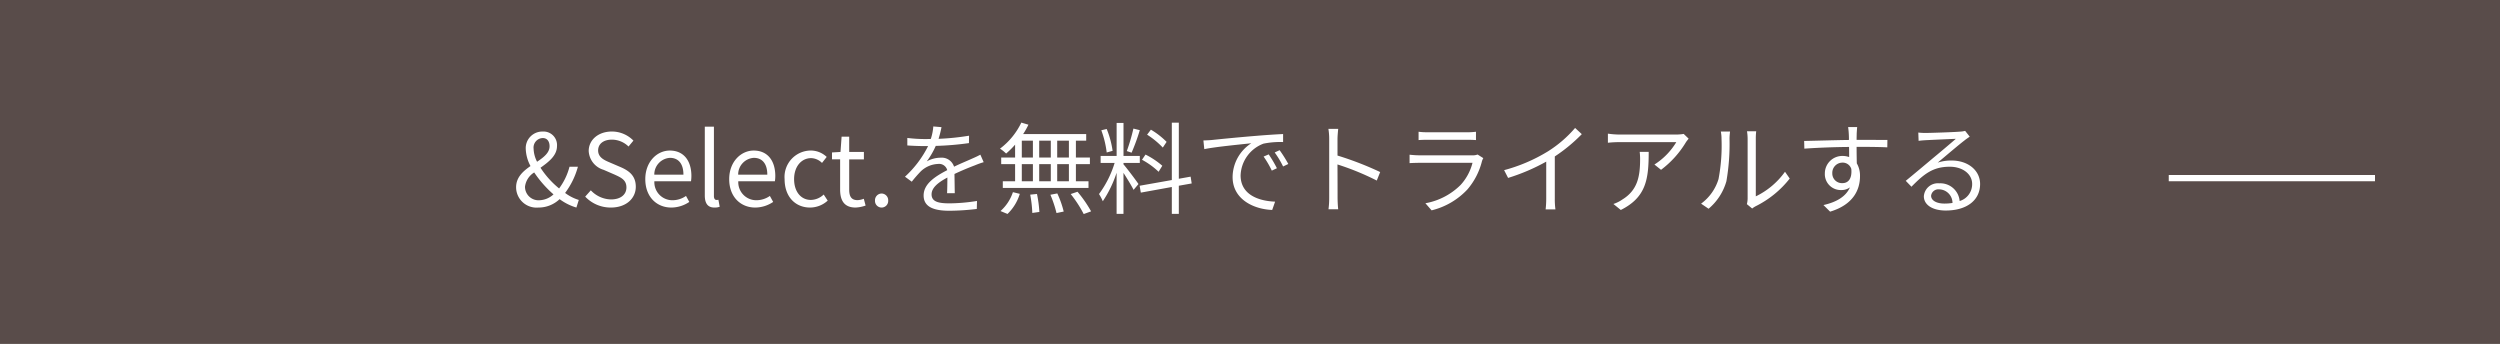 <svg xmlns="http://www.w3.org/2000/svg" width="400" height="55" viewBox="0 0 400 55">
  <g id="グループ_641" data-name="グループ 641" transform="translate(0 6)">
    <g id="長方形_268" data-name="長方形 268" transform="translate(0 -6)" fill="#594c4a" stroke="#594c4a" stroke-width="1">
      <rect width="400" height="55" stroke="none"/>
      <rect x="0.5" y="0.5" width="399" height="54" fill="none"/>
    </g>
    <g id="グループ_692" data-name="グループ 692" transform="translate(114 10)">
      <path id="パス_207" data-name="パス 207" d="M3.376-9.2a1.524,1.524,0,0,1,1.456-1.712c.784,0,1.1.624,1.1,1.312,0,1.04-.928,1.76-2,2.48A4.89,4.89,0,0,1,3.376-9.2ZM4.144.208A4.886,4.886,0,0,0,7.536-1.136,8.6,8.6,0,0,0,10.224.208l.384-1.216a7.118,7.118,0,0,1-2.192-1.12A12.342,12.342,0,0,0,10.464-6.32H9.12A10.006,10.006,0,0,1,7.456-2.848,14.3,14.3,0,0,1,4.48-6.16C5.792-7.1,7.12-8.1,7.12-9.632a2.163,2.163,0,0,0-2.3-2.32,2.652,2.652,0,0,0-2.7,2.784A6.232,6.232,0,0,0,2.88-6.432C1.68-5.6.576-4.624.576-3.04A3.27,3.27,0,0,0,4.144.208ZM2-3.12A3.117,3.117,0,0,1,3.472-5.408,17.84,17.84,0,0,0,6.56-1.9,3.5,3.5,0,0,1,4.32-.96,2.163,2.163,0,0,1,2-3.12ZM15.744.208c2.448,0,3.984-1.472,3.984-3.328,0-1.744-1.056-2.544-2.416-3.136l-1.68-.72C14.72-7.36,13.7-7.792,13.7-8.928c0-1.056.864-1.728,2.192-1.728a3.8,3.8,0,0,1,2.672,1.1l.784-.944a4.809,4.809,0,0,0-3.456-1.456c-2.128,0-3.7,1.312-3.7,3.12a3.313,3.313,0,0,0,2.384,3.008l1.7.736c1.1.5,1.952.88,1.952,2.08,0,1.152-.928,1.92-2.464,1.92a4.543,4.543,0,0,1-3.232-1.456l-.9,1.008A5.6,5.6,0,0,0,15.744.208Zm9.664,0a5.171,5.171,0,0,0,2.88-.9l-.528-.96a3.745,3.745,0,0,1-2.176.688A2.879,2.879,0,0,1,22.7-4H28.56a5.684,5.684,0,0,0,.064-.832c0-2.48-1.248-4.08-3.456-4.08-2.016,0-3.92,1.76-3.92,4.576C21.248-1.472,23.1.208,25.408.208Zm-2.72-5.264a2.668,2.668,0,0,1,2.5-2.688c1.36,0,2.16.944,2.16,2.688ZM32.3.208A2.241,2.241,0,0,0,33.152.08l-.208-1.12a1.278,1.278,0,0,1-.3.032c-.224,0-.416-.176-.416-.624v-11.1H30.768V-1.728C30.768-.5,31.216.208,32.3.208Zm6.528,0a5.171,5.171,0,0,0,2.88-.9l-.528-.96a3.745,3.745,0,0,1-2.176.688A2.879,2.879,0,0,1,36.128-4h5.856a5.684,5.684,0,0,0,.064-.832c0-2.48-1.248-4.08-3.456-4.08-2.016,0-3.92,1.76-3.92,4.576C34.672-1.472,36.528.208,38.832.208Zm-2.72-5.264a2.668,2.668,0,0,1,2.5-2.688c1.36,0,2.16.944,2.16,2.688ZM47.616.208A4.213,4.213,0,0,0,50.432-.9l-.64-.976a3.063,3.063,0,0,1-2.048.864c-1.6,0-2.688-1.328-2.688-3.328S46.208-7.7,47.792-7.7a2.569,2.569,0,0,1,1.728.768l.752-.96a3.715,3.715,0,0,0-2.544-1.024,4.23,4.23,0,0,0-4.192,4.576C43.536-1.456,45.312.208,47.616.208Zm7.28,0a5.47,5.47,0,0,0,1.6-.32L56.208-1.2a3.078,3.078,0,0,1-.992.224c-1.008,0-1.344-.608-1.344-1.68V-7.5h2.352V-8.688H53.872v-2.448H52.656L52.48-8.688l-1.36.08v1.1h1.3v4.816C52.416-.96,53.04.208,54.9.208Zm4.16,0A1.057,1.057,0,0,0,60.112-.9a1.075,1.075,0,0,0-1.056-1.136A1.075,1.075,0,0,0,58-.9,1.057,1.057,0,0,0,59.056.208ZM68.64-12.656l-1.312-.112a8.2,8.2,0,0,1-.4,2c-.352.016-.72.016-1.056.016a23.418,23.418,0,0,1-2.7-.176v1.2c.88.064,1.936.1,2.624.1h.7a16.878,16.878,0,0,1-3.7,4.9l1.088.8A21.136,21.136,0,0,1,65.344-5.6,4.212,4.212,0,0,1,68.1-6.768a1.335,1.335,0,0,1,1.456.992c-1.872.976-3.776,2.16-3.776,4.048C65.776.224,67.616.72,69.9.72A37.586,37.586,0,0,0,74.288.432l.032-1.28a28.491,28.491,0,0,1-4.368.384c-1.648,0-2.9-.192-2.9-1.44,0-1.056,1.04-1.9,2.528-2.688,0,.848-.016,1.888-.048,2.5h1.232c-.016-.784-.032-2.144-.048-3.072,1.216-.576,2.352-1.04,3.248-1.376a13.932,13.932,0,0,1,1.424-.512l-.528-1.2c-.448.24-.832.416-1.312.624-.832.384-1.808.768-2.9,1.3a2.066,2.066,0,0,0-2.144-1.44,4.581,4.581,0,0,0-2.224.592,12.7,12.7,0,0,0,1.44-2.48,46.28,46.28,0,0,0,5.312-.448l.016-1.184a39.35,39.35,0,0,1-4.88.5A16.333,16.333,0,0,0,68.64-12.656ZM89.024-7.792H87.152v-2.7h1.872Zm0,3.792H87.152V-6.736h1.872ZM81.488-6.736h1.776V-4H81.488Zm4.64,0V-4H84.272V-6.736ZM84.272-7.792v-2.7h1.856v2.7Zm-2.784-2.7h1.776v2.7H81.488Zm-1.072,2.7H78.192v1.056h2.224V-4H78.448v1.072H92.16V-4H90.144V-6.736h2.24V-7.792h-2.24v-2.7h1.648v-1.056H81.7a11.651,11.651,0,0,0,.848-1.5l-1.136-.336A11.32,11.32,0,0,1,78-9.216a5.823,5.823,0,0,1,.976.784,13.377,13.377,0,0,0,1.44-1.424ZM79.2,1.232a7.482,7.482,0,0,0,1.968-3.216l-1.1-.272A7,7,0,0,1,78.08.768Zm3.632-3.088a19.345,19.345,0,0,1,.336,2.928L84.3.912a19.376,19.376,0,0,0-.384-2.88Zm3.232.016a18.974,18.974,0,0,1,.976,2.928l1.152-.24a15.47,15.47,0,0,0-1.024-2.9Zm3.248-.112a18.865,18.865,0,0,1,2.08,3.2L92.576.816A19.6,19.6,0,0,0,90.4-2.32ZM104.656-10.3a12.334,12.334,0,0,0-2.512-1.952l-.608.8a13.218,13.218,0,0,1,2.512,2.064Zm-.688,3.824a12.446,12.446,0,0,0-2.688-1.792l-.56.832a11.975,11.975,0,0,1,2.656,1.92Zm-4.624-5.952a29.557,29.557,0,0,1-1.056,3.6l.768.256a32.738,32.738,0,0,0,1.312-3.6ZM96.016-8.864a14.539,14.539,0,0,0-.944-3.5l-.864.208a15.45,15.45,0,0,1,.864,3.552ZM97.76-6.928h2.608v-1.12H97.76v-5.28h-1.1v5.28H94.1v1.12h2.24a16.453,16.453,0,0,1-2.5,4.976A7.173,7.173,0,0,1,94.448-.8a18.35,18.35,0,0,0,2.208-4.56V1.216h1.1v-6.56c.576.9,1.328,2.128,1.616,2.72l.784-.928c-.352-.544-1.952-2.656-2.4-3.152Zm10.912,3.28L108.5-4.736l-1.888.336v-8.976h-1.12v9.184l-5.152.912.192,1.1,4.96-.9V1.216h1.12v-4.5Zm1.872-6.88.144,1.392c1.728-.368,5.808-.752,7.52-.944a6.5,6.5,0,0,0-2.992,5.408c0,3.568,3.376,5.152,6.336,5.264l.464-1.328c-2.608-.1-5.52-1.088-5.52-4.208a5.631,5.631,0,0,1,3.664-5.072,13.4,13.4,0,0,1,3.136-.256v-1.28c-1.072.048-2.576.144-4.32.288-2.944.24-5.968.544-7.008.656C111.664-10.576,111.152-10.544,110.544-10.528ZM120.992-8.3l-.816.352A14.853,14.853,0,0,1,121.488-5.7l.816-.384A18.99,18.99,0,0,0,120.992-8.3Zm1.744-.672-.784.368a14.829,14.829,0,0,1,1.344,2.24l.832-.4A21.133,21.133,0,0,0,122.736-8.976Zm7.936,7.568A14.1,14.1,0,0,1,130.56.48h1.552c-.064-.528-.1-1.392-.1-1.888,0-.464,0-2.88-.016-5.28a41.947,41.947,0,0,1,6.288,2.576l.544-1.36A51.139,51.139,0,0,0,132-8.112V-10.72c0-.48.064-1.168.112-1.664h-1.568a10.1,10.1,0,0,1,.128,1.664Zm14.3-10.512v1.328c.432-.032.944-.048,1.44-.048h6.272c.544,0,1.088.016,1.472.048V-11.92a9.966,9.966,0,0,1-1.456.08h-6.288A10.005,10.005,0,0,1,144.976-11.92ZM155.328-7.7l-.912-.576a2.126,2.126,0,0,1-.88.128H145.1a15.122,15.122,0,0,1-1.568-.1V-6.9c.576-.032,1.184-.048,1.568-.048h8.5a8.18,8.18,0,0,1-1.9,3.536A10.662,10.662,0,0,1,146.064-.48l.992,1.136a11.586,11.586,0,0,0,5.728-3.344,11.019,11.019,0,0,0,2.336-4.544A2.8,2.8,0,0,1,155.328-7.7Zm3.328,1.92.64,1.248a31.6,31.6,0,0,0,6.1-2.608v5.92A14.845,14.845,0,0,1,165.3.5h1.568a12.074,12.074,0,0,1-.1-1.712V-7.968a26.176,26.176,0,0,0,4.32-3.568l-1.072-.992a19.064,19.064,0,0,1-4.368,3.76A26.449,26.449,0,0,1,158.656-5.776Zm29.52-5.04-.784-.752a7.9,7.9,0,0,1-1.12.1h-9.184a13.578,13.578,0,0,1-1.824-.144v1.456a17.878,17.878,0,0,1,1.824-.1h9.12a10.869,10.869,0,0,1-3.5,3.584l1.056.848a15.426,15.426,0,0,0,3.984-4.416C187.856-10.416,188.064-10.656,188.176-10.816ZM181.792-8.7h-1.44a9.621,9.621,0,0,1,.064,1.152c0,2.672-.352,4.944-2.832,6.464a5.511,5.511,0,0,1-1.44.72l1.184.96C181.408-1.44,181.792-4.368,181.792-8.7ZM197.5-.336l.848.7A3.424,3.424,0,0,1,198.9,0a15.906,15.906,0,0,0,5.456-4.432L203.6-5.52a12.294,12.294,0,0,1-4.672,3.936v-9.232A9.9,9.9,0,0,1,198.992-12H197.52a7.592,7.592,0,0,1,.1,1.184v9.584A3.81,3.81,0,0,1,197.5-.336Zm-7.328-.08,1.2.816A8.942,8.942,0,0,0,194.224-4a35,35,0,0,0,.5-6.8c0-.48.064-.96.08-1.152h-1.472a5.9,5.9,0,0,1,.112,1.168,28.562,28.562,0,0,1-.48,6.432A7.594,7.594,0,0,1,190.176-.416Zm24.976-12.256H213.7c.016.128.08.592.1,1.008.016.224.032.608.032,1.056-2.384.032-5.392.128-7.168.16l.032,1.232c2-.144,4.72-.256,7.152-.272.016.56.016,1.136.016,1.616a3.2,3.2,0,0,0-1.072-.176,2.793,2.793,0,0,0-2.816,2.784,2.547,2.547,0,0,0,2.624,2.672,2.254,2.254,0,0,0,1.392-.432c-.64,1.456-2.112,2.352-4.24,2.832L210.816.864c3.728-1.12,4.784-3.52,4.784-5.68a3.888,3.888,0,0,0-.512-2.048c-.016-.736-.032-1.728-.032-2.64h.224c2.336,0,3.792.032,4.688.08l.016-1.184c-.768,0-2.736-.016-4.688-.016h-.24c0-.432.016-.8.016-1.04C215.088-11.872,215.12-12.5,215.152-12.672ZM211.168-5.28a1.63,1.63,0,0,1,1.616-1.7,1.434,1.434,0,0,1,1.424,1.008c.144,1.52-.464,2.272-1.408,2.272A1.541,1.541,0,0,1,211.168-5.28Zm15.808,3.6a1.169,1.169,0,0,1,1.28-1.024A2.182,2.182,0,0,1,230.4-.528a8.215,8.215,0,0,1-1.3.1C227.856-.432,226.976-.912,226.976-1.68Zm-2.048-10.112.048,1.328c.336-.048.7-.08,1.056-.1.848-.048,4.048-.192,4.9-.224-.816.72-2.816,2.4-3.712,3.136-.928.784-2.976,2.5-4.3,3.584l.912.944c2.032-2.064,3.456-3.2,6.128-3.2,2.08,0,3.584,1.184,3.584,2.752a2.81,2.81,0,0,1-2,2.736,3.1,3.1,0,0,0-3.264-2.832,2.247,2.247,0,0,0-2.464,2.08c0,1.328,1.328,2.272,3.5,2.272,3.392,0,5.5-1.664,5.5-4.24,0-2.16-1.9-3.76-4.56-3.76a6.77,6.77,0,0,0-2.224.336c1.248-1.04,3.424-2.9,4.224-3.5.288-.24.608-.448.9-.656l-.736-.928a3.773,3.773,0,0,1-.864.128c-.848.08-4.656.208-5.488.208A9.54,9.54,0,0,1,224.928-11.792Z" transform="translate(-32 17)" fill="#fff"/>
      <line id="線_57" data-name="線 57" x2="33" transform="translate(233 12.5)" fill="none" stroke="#fff" stroke-width="1"/>
    </g>
  </g>
</svg>
